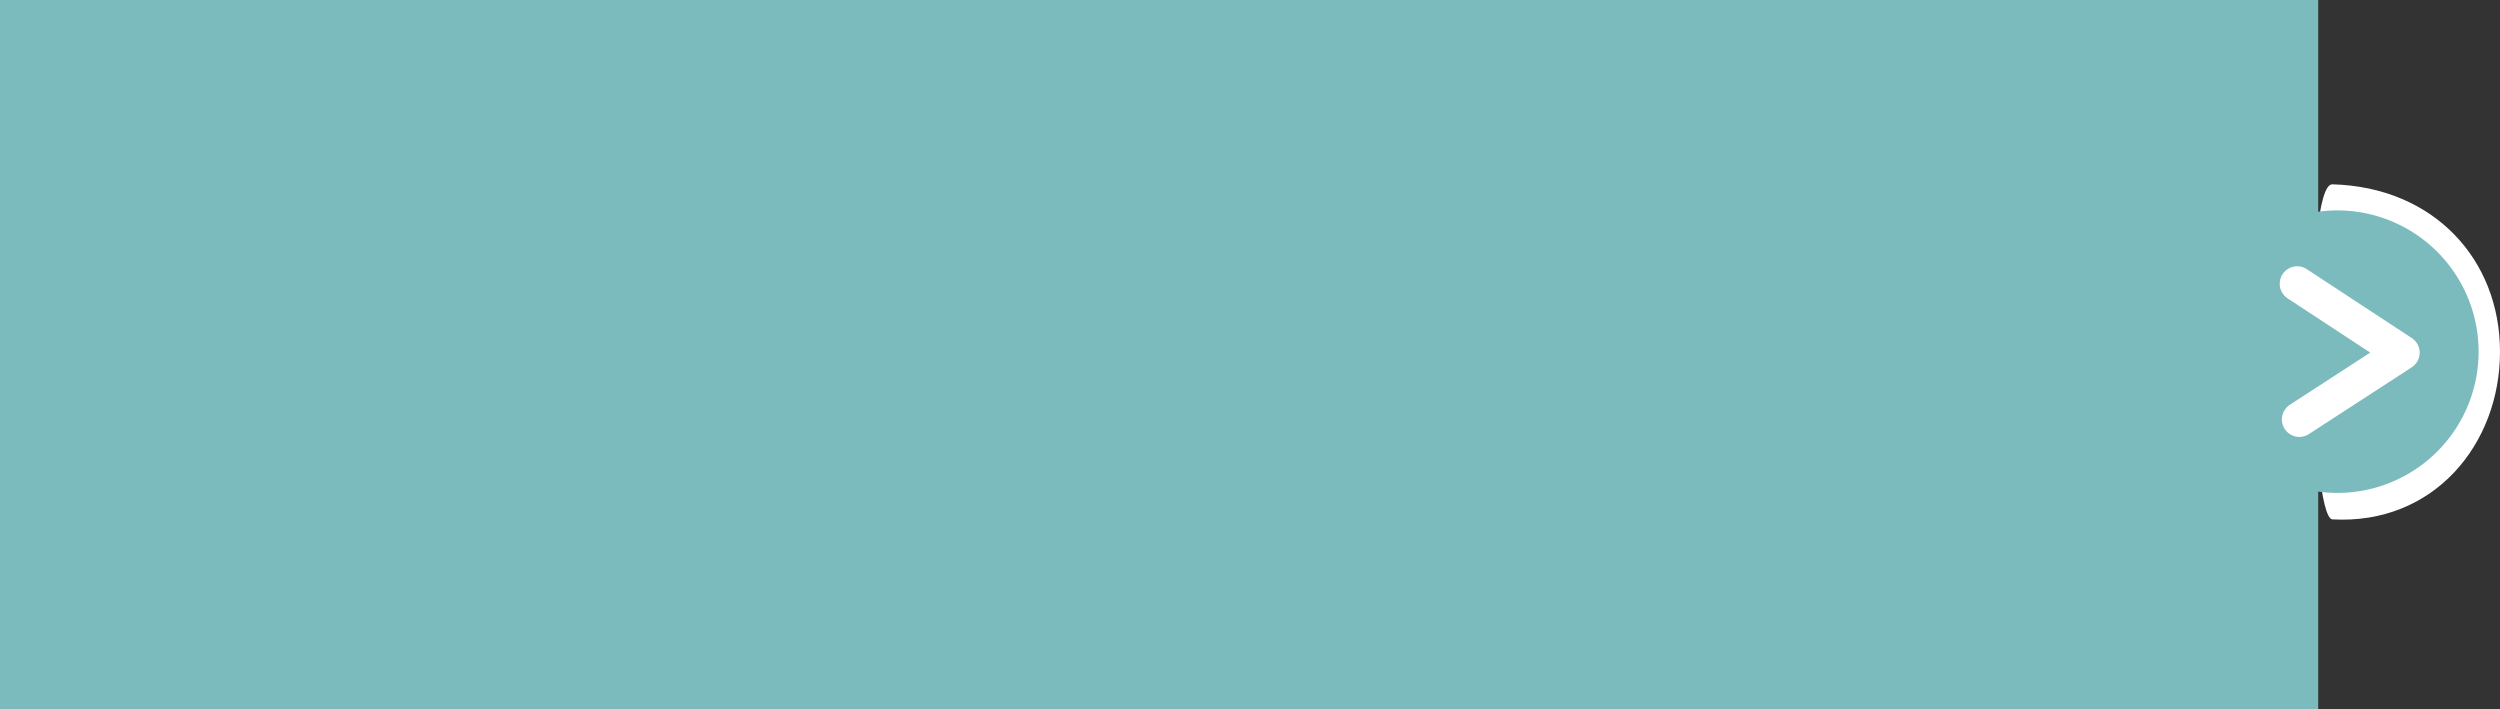 <?xml version="1.0" encoding="UTF-8"?> <svg xmlns="http://www.w3.org/2000/svg" id="Layer_1" data-name="Layer 1" viewBox="0 0 197.35 56"><rect x="0" y="0" width="197.35" height="56" fill="#333333" stroke="none"/> <defs> <style>.cls-1{fill:#7bbabd;}.cls-2{fill:#fff;}.cls-3{fill:none;stroke:#fff;stroke-linecap:round;stroke-linejoin:round;stroke-width:2.76px;}</style> </defs> <title>размещение</title> <rect class="cls-1" width="183" height="56"></rect> <path class="cls-2" d="M184.12,41c8,.44,13.23-5.93,13.23-13.23s-5.23-13-13.23-13.22C181.81,14.47,182.31,40.88,184.12,41Z"></path> <path class="cls-1" d="M173.36,27.75a11.15,11.15,0,1,0,11.15-11.14A11.16,11.16,0,0,0,173.36,27.75Z"></path> <polyline class="cls-3" points="181.34 22.4 189.63 27.84 181.51 33.11"></polyline> </svg> 